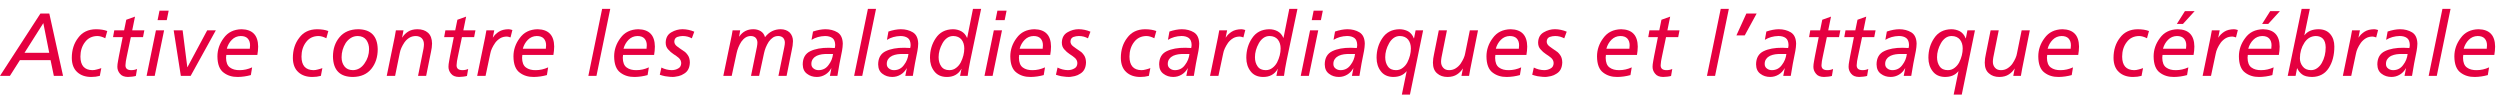 <?xml version="1.0" encoding="utf-8"?>
<!-- Generator: Adobe Illustrator 19.1.1, SVG Export Plug-In . SVG Version: 6.00 Build 0)  -->
<svg version="1.1" id="Ebene_1" xmlns="http://www.w3.org/2000/svg" xmlns:xlink="http://www.w3.org/1999/xlink" x="0px" y="0px"
	 viewBox="0 0 216.542 8.506" style="enable-background:new 0 0 216.542 8.506;" xml:space="preserve">
<style type="text/css">
	.st0{fill:#E50040;}
</style>
<g>
	<g>
		<path class="st0" d="M3.503,1.171h0.768l1.19,5.4H4.664L4.38,5.21H1.724L0.858,6.571H0L3.503,1.171z M3.753,2.002L2.121,4.576
			h2.143L3.753,2.002z"/>
		<path class="st0" d="M9.118,3.313C8.862,3.185,8.634,3.12,8.434,3.12c-0.454,0.006-0.81,0.181-1.069,0.525
			C7.099,3.991,6.966,4.412,6.966,4.908c0.005,0.769,0.35,1.158,1.036,1.168c0.124,0,0.256-0.02,0.395-0.061
			c0.134-0.032,0.26-0.071,0.377-0.117L8.646,6.571C8.412,6.635,8.167,6.666,7.911,6.666c-0.509,0-0.917-0.14-1.221-0.42
			c-0.31-0.279-0.467-0.69-0.471-1.231c0-0.69,0.185-1.272,0.556-1.746c0.354-0.481,0.863-0.728,1.529-0.737
			c0.387,0,0.716,0.052,0.987,0.155L9.118,3.313z"/>
		<path class="st0" d="M9.898,2.626h0.852l0.187-0.915l0.757-0.271l-0.241,1.187h1.049l-0.114,0.589h-1.055L10.977,4.91
			c-0.063,0.267-0.1,0.514-0.11,0.74c-0.005,0.284,0.165,0.426,0.509,0.426c0.176,0,0.34-0.033,0.495-0.102l-0.103,0.604
			c-0.08,0.025-0.188,0.045-0.325,0.061c-0.134,0.018-0.255,0.026-0.365,0.026c-0.324-0.005-0.555-0.101-0.694-0.287
			c-0.146-0.177-0.219-0.373-0.219-0.589c0-0.139,0.018-0.301,0.055-0.487c0.029-0.182,0.056-0.328,0.08-0.441l0.327-1.646H9.792
			L9.898,2.626z"/>
		<path class="st0" d="M13.507,2.626h0.707l-0.813,3.945h-0.703L13.507,2.626z M14.445,1.741H13.65l0.165-0.815h0.794L14.445,1.741z
			"/>
		<path class="st0" d="M15.044,2.626h0.775l0.404,3.189h0.015l1.71-3.189h0.747l-2.181,3.945h-0.851L15.044,2.626z"/>
		<path class="st0" d="M21.729,6.503c-0.371,0.104-0.75,0.158-1.135,0.163c-0.479,0.005-0.885-0.12-1.219-0.374
			c-0.356-0.258-0.537-0.726-0.542-1.406c0-0.579,0.183-1.111,0.548-1.595c0.354-0.491,0.868-0.745,1.543-0.76
			c0.948,0.021,1.427,0.521,1.437,1.505c-0.005,0.254-0.028,0.494-0.069,0.721h-2.69c-0.015,0.083-0.022,0.166-0.022,0.246
			c0.005,0.405,0.117,0.686,0.337,0.843c0.215,0.159,0.496,0.236,0.843,0.23c0.364,0,0.724-0.08,1.078-0.242L21.729,6.503z
			 M21.638,4.221c0.015-0.113,0.022-0.214,0.022-0.3c0-0.24-0.067-0.435-0.202-0.584C21.324,3.192,21.121,3.12,20.85,3.12
			c-0.3,0.006-0.556,0.114-0.767,0.327c-0.211,0.212-0.358,0.47-0.438,0.773H21.638z"/>
		<path class="st0" d="M28.266,3.313c-0.256-0.129-0.484-0.193-0.685-0.193c-0.454,0.006-0.81,0.181-1.069,0.525
			c-0.266,0.346-0.398,0.767-0.398,1.263c0.005,0.769,0.35,1.158,1.036,1.168c0.124,0,0.256-0.02,0.395-0.061
			c0.134-0.032,0.26-0.071,0.377-0.117l-0.128,0.673c-0.234,0.063-0.479,0.095-0.735,0.095c-0.509,0-0.917-0.14-1.221-0.42
			c-0.31-0.279-0.467-0.69-0.471-1.231c0-0.69,0.185-1.272,0.556-1.746c0.354-0.481,0.863-0.728,1.529-0.737
			c0.387,0,0.716,0.052,0.987,0.155L28.266,3.313z"/>
		<path class="st0" d="M28.84,4.908c0-0.678,0.19-1.24,0.571-1.689c0.374-0.448,0.911-0.678,1.611-0.688
			c1.105,0.015,1.67,0.591,1.695,1.728c0,0.68-0.183,1.247-0.549,1.7c-0.369,0.459-0.898,0.694-1.589,0.707
			C29.444,6.666,28.864,6.08,28.84,4.908z M29.587,4.961c0,0.315,0.083,0.579,0.25,0.791c0.159,0.211,0.403,0.319,0.734,0.324
			c0.411-0.01,0.745-0.204,1.002-0.582c0.259-0.36,0.391-0.772,0.396-1.236c0-0.305-0.08-0.57-0.238-0.797
			c-0.167-0.222-0.413-0.335-0.738-0.341c-0.23,0-0.433,0.057-0.609,0.171c-0.176,0.113-0.324,0.259-0.444,0.438
			C29.705,4.112,29.587,4.522,29.587,4.961z"/>
		<path class="st0" d="M34.185,3.223c0.034-0.163,0.069-0.361,0.106-0.597h0.659L34.83,3.245h0.015
			c0.115-0.192,0.279-0.359,0.494-0.5c0.21-0.138,0.48-0.209,0.81-0.214c0.385,0,0.691,0.101,0.92,0.303
			c0.231,0.206,0.349,0.519,0.354,0.937c-0.005,0.242-0.035,0.481-0.091,0.719l-0.42,2.082H36.21l0.474-2.362
			c0.024-0.148,0.037-0.272,0.037-0.37c0-0.212-0.06-0.385-0.18-0.519c-0.125-0.128-0.297-0.194-0.517-0.2
			c-0.215,0-0.403,0.05-0.564,0.147c-0.166,0.104-0.307,0.234-0.421,0.394c-0.225,0.335-0.361,0.643-0.41,0.922l-0.406,1.988h-0.725
			L34.185,3.223z"/>
		<path class="st0" d="M38.578,2.626h0.852l0.187-0.915l0.757-0.271l-0.241,1.187h1.049l-0.114,0.589h-1.055L39.657,4.91
			c-0.063,0.267-0.1,0.514-0.11,0.74c-0.005,0.284,0.165,0.426,0.509,0.426c0.176,0,0.34-0.033,0.495-0.102l-0.103,0.604
			c-0.08,0.025-0.188,0.045-0.325,0.061c-0.134,0.018-0.255,0.026-0.365,0.026c-0.324-0.005-0.555-0.101-0.694-0.287
			c-0.146-0.177-0.219-0.373-0.219-0.589c0-0.139,0.018-0.301,0.055-0.487c0.029-0.182,0.056-0.328,0.08-0.441l0.327-1.646h-0.835
			L38.578,2.626z"/>
		<path class="st0" d="M42.021,3.223c0.036-0.163,0.072-0.361,0.11-0.597h0.68l-0.125,0.619h0.015c0.118-0.192,0.288-0.359,0.51-0.5
			c0.216-0.138,0.495-0.209,0.835-0.214c0.078,0,0.19,0.022,0.336,0.068L44.22,3.241c-0.146-0.05-0.25-0.075-0.31-0.075
			c-0.222,0-0.416,0.049-0.582,0.147c-0.171,0.104-0.316,0.234-0.435,0.393c-0.231,0.335-0.373,0.643-0.423,0.923l-0.412,1.942
			h-0.726L42.021,3.223z"/>
		<path class="st0" d="M47.371,6.503C47,6.606,46.621,6.661,46.235,6.666c-0.479,0.005-0.885-0.12-1.219-0.374
			c-0.356-0.258-0.537-0.726-0.542-1.406c0-0.579,0.183-1.111,0.548-1.595c0.354-0.491,0.868-0.745,1.543-0.76
			c0.948,0.021,1.427,0.521,1.437,1.505c-0.005,0.254-0.028,0.494-0.069,0.721h-2.69c-0.015,0.083-0.022,0.166-0.022,0.246
			c0.005,0.405,0.117,0.686,0.337,0.843c0.215,0.159,0.496,0.236,0.843,0.23c0.364,0,0.724-0.08,1.078-0.242L47.371,6.503z
			 M47.279,4.221c0.015-0.113,0.022-0.214,0.022-0.3c0-0.24-0.067-0.435-0.202-0.584c-0.134-0.145-0.337-0.217-0.609-0.217
			c-0.3,0.006-0.556,0.114-0.767,0.327c-0.211,0.212-0.358,0.47-0.438,0.773H47.279z"/>
		<path class="st0" d="M52.155,0.767h0.703l-1.194,5.805h-0.703L52.155,0.767z"/>
		<path class="st0" d="M56.092,6.503c-0.371,0.104-0.75,0.158-1.135,0.163c-0.479,0.005-0.885-0.12-1.219-0.374
			c-0.356-0.258-0.537-0.726-0.542-1.406c0-0.579,0.183-1.111,0.548-1.595c0.354-0.491,0.868-0.745,1.543-0.76
			c0.948,0.021,1.427,0.521,1.437,1.505C56.72,4.29,56.697,4.53,56.656,4.757h-2.69c-0.015,0.083-0.022,0.166-0.022,0.246
			c0.005,0.405,0.117,0.686,0.337,0.843c0.215,0.159,0.496,0.236,0.843,0.23c0.364,0,0.724-0.08,1.078-0.242L56.092,6.503z
			 M56.001,4.221c0.015-0.113,0.022-0.214,0.022-0.3c0-0.24-0.067-0.435-0.202-0.584c-0.134-0.145-0.337-0.217-0.609-0.217
			c-0.3,0.006-0.556,0.114-0.767,0.327c-0.211,0.212-0.358,0.47-0.438,0.773H56.001z"/>
		<path class="st0" d="M59.924,3.32c-0.103-0.058-0.224-0.106-0.361-0.146c-0.138-0.036-0.28-0.054-0.425-0.054
			c-0.163,0-0.322,0.028-0.478,0.083c-0.163,0.068-0.247,0.201-0.252,0.397c0,0.153,0.072,0.287,0.215,0.4
			c0.068,0.053,0.141,0.107,0.219,0.163c0.076,0.053,0.158,0.109,0.246,0.17c0.088,0.058,0.174,0.117,0.257,0.178
			c0.076,0.067,0.145,0.146,0.208,0.234c0.128,0.163,0.195,0.383,0.201,0.657c-0.01,0.464-0.177,0.791-0.502,0.982
			c-0.146,0.099-0.304,0.168-0.473,0.208c-0.082,0.021-0.166,0.035-0.253,0.046c-0.084,0.018-0.165,0.026-0.242,0.026
			c-0.151,0-0.281-0.009-0.39-0.026c-0.112-0.011-0.209-0.023-0.294-0.038c-0.164-0.035-0.313-0.077-0.45-0.125l0.139-0.623
			c0.285,0.144,0.583,0.218,0.896,0.223c0.209,0,0.397-0.049,0.562-0.147C58.914,5.841,59,5.687,59.005,5.464
			C59,5.296,58.934,5.15,58.805,5.029c-0.128-0.113-0.284-0.227-0.465-0.34c-0.174-0.113-0.329-0.249-0.465-0.408
			c-0.144-0.151-0.215-0.348-0.215-0.59c0.01-0.418,0.175-0.717,0.495-0.896c0.305-0.177,0.627-0.265,0.967-0.265
			c0.352,0.005,0.69,0.077,1.015,0.215L59.924,3.32z"/>
		<path class="st0" d="M63.379,3.068c0.024-0.133,0.049-0.28,0.076-0.442h0.657l-0.091,0.536h0.015
			c0.29-0.421,0.695-0.631,1.214-0.631c0.234,0,0.443,0.054,0.629,0.162c0.19,0.113,0.318,0.289,0.384,0.525
			c0.35-0.453,0.802-0.683,1.356-0.688c0.32,0.005,0.578,0.099,0.773,0.279c0.19,0.191,0.289,0.441,0.293,0.749
			c-0.005,0.259-0.043,0.536-0.114,0.831l-0.439,2.181h-0.707l0.51-2.498c0.032-0.161,0.047-0.286,0.047-0.375
			c0-0.163-0.047-0.302-0.143-0.415c-0.1-0.104-0.24-0.157-0.421-0.163c-0.176,0-0.331,0.043-0.465,0.129
			c-0.139,0.093-0.261,0.216-0.366,0.366c-0.2,0.315-0.335,0.641-0.406,0.976l-0.428,1.98h-0.703l0.51-2.498
			c0.029-0.161,0.044-0.286,0.044-0.375c0-0.163-0.048-0.302-0.143-0.415c-0.098-0.104-0.237-0.157-0.417-0.163
			c-0.176,0-0.331,0.043-0.465,0.129c-0.142,0.093-0.265,0.216-0.37,0.366c-0.198,0.315-0.332,0.641-0.403,0.976l-0.428,1.98h-0.726
			L63.379,3.068z"/>
		<path class="st0" d="M70.42,2.731c0.386-0.129,0.742-0.195,1.067-0.2c0.405,0,0.756,0.091,1.054,0.272
			c0.295,0.184,0.448,0.511,0.458,0.982c-0.005,0.201-0.027,0.408-0.066,0.619c-0.156,0.741-0.289,1.463-0.399,2.166h-0.651
			l0.128-0.654h-0.015C71.872,6.148,71.7,6.33,71.48,6.463c-0.224,0.135-0.467,0.203-0.728,0.203c-0.329,0-0.611-0.091-0.845-0.271
			c-0.247-0.177-0.372-0.449-0.377-0.819c0.005-0.556,0.225-0.937,0.659-1.144c0.42-0.201,0.956-0.299,1.607-0.294
			c0.158,0.005,0.328,0.013,0.509,0.022c0.02-0.078,0.032-0.164,0.037-0.258c-0.005-0.283-0.084-0.484-0.238-0.604
			C71.942,3.18,71.729,3.12,71.465,3.12c-0.442,0.011-0.833,0.122-1.173,0.334L70.42,2.731z M71.616,4.674
			c-0.132,0-0.275,0.01-0.429,0.03c-0.151,0.022-0.297,0.064-0.436,0.125c-0.135,0.063-0.245,0.151-0.33,0.265
			c-0.095,0.113-0.143,0.263-0.143,0.449c0,0.169,0.065,0.301,0.194,0.394c0.12,0.094,0.265,0.14,0.437,0.14
			c0.367-0.005,0.655-0.157,0.865-0.457c0.215-0.277,0.342-0.593,0.381-0.945H71.616z"/>
		<path class="st0" d="M75.176,0.767h0.703l-1.194,5.805h-0.703L75.176,0.767z"/>
		<path class="st0" d="M76.953,2.731c0.386-0.129,0.742-0.195,1.067-0.2c0.405,0,0.756,0.091,1.054,0.272
			c0.295,0.184,0.448,0.511,0.458,0.982c-0.005,0.201-0.027,0.408-0.066,0.619c-0.156,0.741-0.289,1.463-0.399,2.166h-0.651
			l0.128-0.654h-0.015c-0.125,0.231-0.296,0.413-0.516,0.546c-0.224,0.135-0.467,0.203-0.728,0.203
			c-0.329,0-0.611-0.091-0.845-0.271c-0.247-0.177-0.372-0.449-0.377-0.819c0.005-0.556,0.225-0.937,0.659-1.144
			c0.42-0.201,0.956-0.299,1.607-0.294c0.158,0.005,0.328,0.013,0.509,0.022c0.02-0.078,0.032-0.164,0.037-0.258
			c-0.005-0.283-0.084-0.484-0.238-0.604C78.474,3.18,78.262,3.12,77.998,3.12c-0.442,0.011-0.833,0.122-1.173,0.334L76.953,2.731z
			 M78.148,4.674c-0.132,0-0.275,0.01-0.429,0.03c-0.151,0.022-0.297,0.064-0.436,0.125c-0.135,0.063-0.245,0.151-0.33,0.265
			c-0.095,0.113-0.143,0.263-0.143,0.449c0,0.169,0.065,0.301,0.194,0.394c0.12,0.094,0.265,0.14,0.437,0.14
			c0.367-0.005,0.655-0.157,0.865-0.457c0.215-0.277,0.342-0.593,0.381-0.945H78.148z"/>
		<path class="st0" d="M84.038,5.268c-0.091,0.438-0.165,0.872-0.221,1.304h-0.658c0.02-0.093,0.039-0.192,0.059-0.3
			c0.015-0.104,0.038-0.203,0.069-0.301h-0.015c-0.275,0.479-0.71,0.71-1.305,0.695c-0.458-0.013-0.807-0.178-1.045-0.495
			c-0.246-0.315-0.369-0.703-0.369-1.164c0-0.646,0.167-1.212,0.501-1.701c0.332-0.501,0.824-0.76,1.478-0.774
			c0.268,0,0.513,0.06,0.735,0.178c0.22,0.123,0.384,0.313,0.494,0.566h0.015l0.501-2.509h0.706L84.038,5.268z M81.3,4.954
			c0,0.314,0.074,0.578,0.224,0.79c0.151,0.222,0.388,0.332,0.708,0.332c0.225,0,0.42-0.066,0.587-0.2
			c0.159-0.118,0.291-0.273,0.396-0.465c0.206-0.408,0.308-0.813,0.308-1.217c0-0.306-0.08-0.56-0.238-0.764
			c-0.167-0.202-0.405-0.305-0.715-0.311c-0.201,0-0.38,0.057-0.539,0.171c-0.162,0.118-0.295,0.273-0.4,0.465
			C81.41,4.151,81.3,4.551,81.3,4.954z"/>
		<path class="st0" d="M86.083,2.626h0.707l-0.813,3.945h-0.703L86.083,2.626z M87.021,1.741h-0.794l0.165-0.815h0.794L87.021,1.741
			z"/>
		<path class="st0" d="M90.405,6.503c-0.371,0.104-0.75,0.158-1.135,0.163c-0.479,0.005-0.885-0.12-1.219-0.374
			c-0.356-0.258-0.537-0.726-0.542-1.406c0-0.579,0.183-1.111,0.548-1.595c0.354-0.491,0.868-0.745,1.543-0.76
			c0.948,0.021,1.427,0.521,1.437,1.505C91.033,4.29,91.01,4.53,90.968,4.757h-2.69c-0.015,0.083-0.022,0.166-0.022,0.246
			c0.005,0.405,0.117,0.686,0.337,0.843c0.215,0.159,0.496,0.236,0.843,0.23c0.364,0,0.724-0.08,1.078-0.242L90.405,6.503z
			 M90.313,4.221c0.015-0.113,0.022-0.214,0.022-0.3c0-0.24-0.067-0.435-0.202-0.584C90,3.192,89.796,3.12,89.525,3.12
			c-0.3,0.006-0.556,0.114-0.767,0.327c-0.211,0.212-0.358,0.47-0.438,0.773H90.313z"/>
		<path class="st0" d="M94.237,3.32c-0.103-0.058-0.224-0.106-0.361-0.146c-0.138-0.036-0.28-0.054-0.425-0.054
			c-0.163,0-0.322,0.028-0.478,0.083c-0.163,0.068-0.247,0.201-0.252,0.397c0,0.153,0.072,0.287,0.215,0.4
			c0.068,0.053,0.141,0.107,0.219,0.163c0.076,0.053,0.158,0.109,0.246,0.17c0.088,0.058,0.174,0.117,0.257,0.178
			c0.076,0.067,0.145,0.146,0.208,0.234c0.128,0.163,0.195,0.383,0.201,0.657c-0.01,0.464-0.177,0.791-0.502,0.982
			c-0.146,0.099-0.304,0.168-0.473,0.208c-0.082,0.021-0.166,0.035-0.253,0.046c-0.084,0.018-0.165,0.026-0.242,0.026
			c-0.151,0-0.281-0.009-0.39-0.026c-0.112-0.011-0.209-0.023-0.294-0.038c-0.164-0.035-0.313-0.077-0.45-0.125l0.139-0.623
			c0.285,0.144,0.583,0.218,0.896,0.223c0.209,0,0.397-0.049,0.562-0.147c0.167-0.088,0.253-0.242,0.258-0.465
			c-0.005-0.168-0.072-0.313-0.2-0.435c-0.128-0.113-0.284-0.227-0.465-0.34c-0.174-0.113-0.329-0.249-0.465-0.408
			c-0.144-0.151-0.215-0.348-0.215-0.59c0.01-0.418,0.175-0.717,0.495-0.896c0.305-0.177,0.627-0.265,0.967-0.265
			c0.352,0.005,0.69,0.077,1.015,0.215L94.237,3.32z"/>
		<path class="st0" d="M99.983,3.313c-0.256-0.129-0.484-0.193-0.685-0.193c-0.454,0.006-0.81,0.181-1.069,0.525
			c-0.266,0.346-0.398,0.767-0.398,1.263c0.005,0.769,0.35,1.158,1.036,1.168c0.124,0,0.256-0.02,0.395-0.061
			c0.134-0.032,0.26-0.071,0.377-0.117l-0.128,0.673c-0.234,0.063-0.479,0.095-0.735,0.095c-0.509,0-0.917-0.14-1.221-0.42
			c-0.31-0.279-0.467-0.69-0.471-1.231c0-0.69,0.185-1.272,0.556-1.746c0.354-0.481,0.863-0.728,1.529-0.737
			c0.387,0,0.716,0.052,0.987,0.155L99.983,3.313z"/>
		<path class="st0" d="M101.293,2.731c0.386-0.129,0.741-0.195,1.067-0.2c0.404,0,0.756,0.091,1.053,0.272
			c0.296,0.184,0.448,0.511,0.458,0.982c-0.005,0.201-0.026,0.408-0.065,0.619c-0.156,0.741-0.289,1.463-0.399,2.166h-0.651
			l0.129-0.654h-0.016c-0.124,0.231-0.296,0.413-0.516,0.546c-0.225,0.135-0.467,0.203-0.729,0.203c-0.328,0-0.61-0.091-0.845-0.271
			c-0.247-0.177-0.372-0.449-0.377-0.819c0.005-0.556,0.225-0.937,0.659-1.144c0.42-0.201,0.955-0.299,1.607-0.294
			c0.158,0.005,0.328,0.013,0.509,0.022c0.02-0.078,0.032-0.164,0.036-0.258c-0.004-0.283-0.084-0.484-0.238-0.604
			c-0.161-0.119-0.373-0.179-0.638-0.179c-0.442,0.011-0.833,0.122-1.173,0.334L101.293,2.731z M102.489,4.674
			c-0.132,0-0.274,0.01-0.429,0.03c-0.152,0.022-0.297,0.064-0.437,0.125c-0.135,0.063-0.245,0.151-0.33,0.265
			c-0.095,0.113-0.144,0.263-0.144,0.449c0,0.169,0.065,0.301,0.195,0.394c0.119,0.094,0.265,0.14,0.436,0.14
			c0.367-0.005,0.655-0.157,0.865-0.457c0.215-0.277,0.343-0.593,0.382-0.945H102.489z"/>
		<path class="st0" d="M105.498,3.223c0.036-0.163,0.072-0.361,0.11-0.597h0.681l-0.125,0.619h0.016
			c0.117-0.192,0.287-0.359,0.51-0.5c0.217-0.138,0.495-0.209,0.835-0.214c0.078,0,0.19,0.022,0.337,0.068l-0.163,0.642
			c-0.146-0.05-0.249-0.075-0.31-0.075c-0.223,0-0.416,0.049-0.582,0.147c-0.172,0.104-0.316,0.234-0.436,0.393
			c-0.23,0.335-0.372,0.643-0.422,0.923l-0.412,1.942h-0.727L105.498,3.223z"/>
		<path class="st0" d="M111.437,5.268c-0.09,0.438-0.164,0.872-0.221,1.304h-0.658c0.02-0.093,0.039-0.192,0.059-0.3
			c0.016-0.104,0.038-0.203,0.07-0.301h-0.016c-0.275,0.479-0.71,0.71-1.305,0.695c-0.458-0.013-0.807-0.178-1.045-0.495
			c-0.246-0.315-0.369-0.703-0.369-1.164c0-0.646,0.166-1.212,0.5-1.701c0.332-0.501,0.824-0.76,1.479-0.774
			c0.268,0,0.514,0.06,0.735,0.178c0.22,0.123,0.384,0.313,0.494,0.566h0.015l0.501-2.509h0.706L111.437,5.268z M108.7,4.954
			c0,0.314,0.074,0.578,0.224,0.79c0.151,0.222,0.388,0.332,0.708,0.332c0.226,0,0.421-0.066,0.587-0.2
			c0.158-0.118,0.291-0.273,0.396-0.465c0.205-0.408,0.308-0.813,0.308-1.217c0-0.306-0.079-0.56-0.238-0.764
			c-0.167-0.202-0.405-0.305-0.716-0.311c-0.2,0-0.38,0.057-0.539,0.171c-0.161,0.118-0.295,0.273-0.399,0.465
			C108.81,4.151,108.7,4.551,108.7,4.954z"/>
		<path class="st0" d="M113.475,2.626h0.707l-0.813,3.945h-0.703L113.475,2.626z M114.413,1.741h-0.794l0.164-0.815h0.795
			L114.413,1.741z"/>
		<path class="st0" d="M115.636,2.731c0.386-0.129,0.741-0.195,1.066-0.2c0.404,0,0.756,0.091,1.054,0.272
			c0.296,0.184,0.448,0.511,0.458,0.982c-0.006,0.201-0.027,0.408-0.066,0.619c-0.156,0.741-0.289,1.463-0.398,2.166h-0.651
			l0.128-0.654h-0.015c-0.124,0.231-0.296,0.413-0.517,0.546c-0.224,0.135-0.467,0.203-0.728,0.203c-0.329,0-0.61-0.091-0.845-0.271
			c-0.247-0.177-0.373-0.449-0.377-0.819c0.004-0.556,0.225-0.937,0.658-1.144c0.42-0.201,0.956-0.299,1.607-0.294
			c0.158,0.005,0.328,0.013,0.51,0.022c0.02-0.078,0.031-0.164,0.036-0.258c-0.005-0.283-0.085-0.484-0.238-0.604
			c-0.161-0.119-0.374-0.179-0.638-0.179c-0.443,0.011-0.834,0.122-1.174,0.334L115.636,2.731z M116.832,4.674
			c-0.133,0-0.275,0.01-0.43,0.03c-0.151,0.022-0.297,0.064-0.436,0.125c-0.135,0.063-0.245,0.151-0.33,0.265
			c-0.096,0.113-0.144,0.263-0.144,0.449c0,0.169,0.065,0.301,0.194,0.394c0.12,0.094,0.266,0.14,0.437,0.14
			c0.366-0.005,0.655-0.157,0.865-0.457c0.215-0.277,0.343-0.593,0.382-0.945H116.832z"/>
		<path class="st0" d="M122.125,8.196h-0.7l0.414-2.018h-0.015c-0.267,0.33-0.657,0.492-1.174,0.487
			c-0.458-0.013-0.808-0.178-1.046-0.495c-0.246-0.315-0.369-0.703-0.369-1.164c0-0.646,0.166-1.212,0.5-1.701
			c0.332-0.501,0.824-0.76,1.477-0.774c0.268,0,0.518,0.06,0.75,0.178c0.224,0.128,0.391,0.332,0.5,0.611h0.018l0.135-0.694h0.652
			L122.125,8.196z M119.984,4.954c0,0.314,0.074,0.578,0.223,0.79c0.152,0.222,0.389,0.332,0.709,0.332
			c0.225,0,0.42-0.066,0.586-0.2c0.159-0.118,0.291-0.273,0.396-0.465c0.205-0.408,0.309-0.813,0.309-1.217
			c0-0.306-0.08-0.56-0.238-0.764c-0.167-0.202-0.405-0.305-0.716-0.311c-0.2,0-0.38,0.057-0.539,0.171
			c-0.161,0.118-0.295,0.273-0.399,0.465C120.093,4.151,119.984,4.551,119.984,4.954z"/>
		<path class="st0" d="M127.352,5.971c-0.036,0.165-0.072,0.365-0.106,0.601h-0.659l0.121-0.623h-0.019
			c-0.109,0.19-0.27,0.354-0.479,0.492c-0.215,0.146-0.489,0.221-0.824,0.226c-0.372,0-0.674-0.104-0.905-0.311
			c-0.243-0.201-0.365-0.511-0.365-0.93c0.006-0.241,0.035-0.482,0.092-0.722l0.416-2.078h0.704l-0.473,2.358
			c-0.024,0.146-0.036,0.27-0.036,0.37c0,0.207,0.063,0.378,0.187,0.515c0.12,0.138,0.289,0.207,0.509,0.207
			s0.412-0.054,0.578-0.162c0.164-0.104,0.303-0.235,0.418-0.396c0.225-0.336,0.357-0.637,0.399-0.903l0.403-1.988h0.707
			L127.352,5.971z"/>
		<path class="st0" d="M131.65,6.503c-0.371,0.104-0.75,0.158-1.136,0.163c-0.479,0.005-0.885-0.12-1.22-0.374
			c-0.355-0.258-0.537-0.726-0.541-1.406c0-0.579,0.183-1.111,0.549-1.595c0.354-0.491,0.867-0.745,1.543-0.76
			c0.948,0.021,1.428,0.521,1.438,1.505c-0.006,0.254-0.028,0.494-0.07,0.721h-2.689c-0.015,0.083-0.021,0.166-0.021,0.246
			c0.004,0.405,0.117,0.686,0.336,0.843c0.215,0.159,0.496,0.236,0.844,0.23c0.363,0,0.723-0.08,1.077-0.242L131.65,6.503z
			 M131.558,4.221c0.015-0.113,0.021-0.214,0.021-0.3c0-0.24-0.066-0.435-0.201-0.584c-0.135-0.145-0.338-0.217-0.609-0.217
			c-0.299,0.006-0.555,0.114-0.767,0.327c-0.212,0.212-0.358,0.47-0.438,0.773H131.558z"/>
		<path class="st0" d="M135.49,3.32c-0.104-0.058-0.225-0.106-0.361-0.146c-0.139-0.036-0.28-0.054-0.426-0.054
			c-0.163,0-0.322,0.028-0.479,0.083c-0.162,0.068-0.246,0.201-0.252,0.397c0,0.153,0.072,0.287,0.216,0.4
			c0.068,0.053,0.142,0.107,0.22,0.163c0.075,0.053,0.157,0.109,0.246,0.17c0.088,0.058,0.174,0.117,0.256,0.178
			c0.076,0.067,0.146,0.146,0.209,0.234c0.128,0.163,0.195,0.383,0.2,0.657c-0.011,0.464-0.177,0.791-0.502,0.982
			c-0.146,0.099-0.304,0.168-0.473,0.208c-0.081,0.021-0.166,0.035-0.253,0.046c-0.084,0.018-0.164,0.026-0.242,0.026
			c-0.15,0-0.281-0.009-0.39-0.026c-0.112-0.011-0.21-0.023-0.294-0.038c-0.164-0.035-0.313-0.077-0.449-0.125l0.139-0.623
			c0.284,0.144,0.582,0.218,0.895,0.223c0.21,0,0.397-0.049,0.563-0.147c0.167-0.088,0.254-0.242,0.258-0.465
			c-0.004-0.168-0.071-0.313-0.199-0.435c-0.129-0.113-0.284-0.227-0.465-0.34c-0.174-0.113-0.329-0.249-0.465-0.408
			c-0.145-0.151-0.216-0.348-0.216-0.59c0.01-0.418,0.175-0.717,0.495-0.896c0.305-0.177,0.627-0.265,0.967-0.265
			c0.352,0.005,0.689,0.077,1.015,0.215L135.49,3.32z"/>
		<path class="st0" d="M141.225,6.503c-0.371,0.104-0.749,0.158-1.136,0.163c-0.479,0.005-0.885-0.12-1.219-0.374
			c-0.356-0.258-0.537-0.726-0.541-1.406c0-0.579,0.182-1.111,0.548-1.595c0.354-0.491,0.868-0.745,1.544-0.76
			c0.947,0.021,1.427,0.521,1.437,1.505c-0.005,0.254-0.028,0.494-0.069,0.721h-2.689c-0.016,0.083-0.022,0.166-0.022,0.246
			c0.005,0.405,0.117,0.686,0.337,0.843c0.215,0.159,0.496,0.236,0.843,0.23c0.364,0,0.724-0.08,1.077-0.242L141.225,6.503z
			 M141.134,4.221c0.014-0.113,0.021-0.214,0.021-0.3c0-0.24-0.067-0.435-0.201-0.584c-0.135-0.145-0.338-0.217-0.609-0.217
			c-0.3,0.006-0.556,0.114-0.768,0.327c-0.211,0.212-0.357,0.47-0.438,0.773H141.134z"/>
		<path class="st0" d="M142.87,2.626h0.852l0.187-0.915l0.757-0.271l-0.241,1.187h1.049l-0.113,0.589h-1.055l-0.355,1.695
			c-0.063,0.267-0.1,0.514-0.109,0.74c-0.006,0.284,0.164,0.426,0.509,0.426c0.176,0,0.341-0.033,0.495-0.102l-0.104,0.604
			c-0.08,0.025-0.188,0.045-0.324,0.061c-0.135,0.018-0.256,0.026-0.365,0.026c-0.324-0.005-0.556-0.101-0.694-0.287
			c-0.146-0.177-0.22-0.373-0.22-0.589c0-0.139,0.019-0.301,0.055-0.487c0.029-0.182,0.057-0.328,0.08-0.441l0.328-1.646h-0.836
			L142.87,2.626z"/>
		<path class="st0" d="M149.044,0.767h0.703l-1.193,5.805h-0.703L149.044,0.767z"/>
		<path class="st0" d="M151.265,1.171h0.891l-1.033,1.896h-0.72L151.265,1.171z"/>
		<path class="st0" d="M152.996,2.731c0.386-0.129,0.741-0.195,1.066-0.2c0.404,0,0.756,0.091,1.054,0.272
			c0.296,0.184,0.448,0.511,0.458,0.982c-0.006,0.201-0.027,0.408-0.066,0.619c-0.156,0.741-0.289,1.463-0.398,2.166h-0.651
			l0.128-0.654h-0.015c-0.124,0.231-0.296,0.413-0.517,0.546c-0.224,0.135-0.467,0.203-0.728,0.203c-0.329,0-0.61-0.091-0.845-0.271
			c-0.247-0.177-0.373-0.449-0.377-0.819c0.004-0.556,0.225-0.937,0.658-1.144c0.42-0.201,0.956-0.299,1.607-0.294
			c0.158,0.005,0.328,0.013,0.51,0.022c0.02-0.078,0.031-0.164,0.036-0.258c-0.005-0.283-0.085-0.484-0.238-0.604
			c-0.161-0.119-0.374-0.179-0.638-0.179c-0.443,0.011-0.834,0.122-1.174,0.334L152.996,2.731z M154.191,4.674
			c-0.133,0-0.275,0.01-0.43,0.03c-0.151,0.022-0.297,0.064-0.436,0.125c-0.135,0.063-0.245,0.151-0.33,0.265
			c-0.096,0.113-0.144,0.263-0.144,0.449c0,0.169,0.065,0.301,0.194,0.394c0.12,0.094,0.266,0.14,0.437,0.14
			c0.366-0.005,0.655-0.157,0.865-0.457c0.215-0.277,0.343-0.593,0.382-0.945H154.191z"/>
		<path class="st0" d="M156.8,2.626h0.852l0.187-0.915l0.757-0.271l-0.241,1.187h1.05l-0.114,0.589h-1.055l-0.355,1.695
			c-0.063,0.267-0.101,0.514-0.11,0.74c-0.004,0.284,0.165,0.426,0.51,0.426c0.176,0,0.34-0.033,0.494-0.102l-0.102,0.604
			c-0.08,0.025-0.189,0.045-0.326,0.061c-0.133,0.018-0.255,0.026-0.365,0.026c-0.323-0.005-0.555-0.101-0.693-0.287
			c-0.146-0.177-0.219-0.373-0.219-0.589c0-0.139,0.018-0.301,0.055-0.487c0.028-0.182,0.055-0.328,0.08-0.441l0.326-1.646h-0.835
			L156.8,2.626z"/>
		<path class="st0" d="M159.851,2.626h0.852l0.187-0.915l0.757-0.271l-0.241,1.187h1.05l-0.114,0.589h-1.055L160.93,4.91
			c-0.063,0.267-0.101,0.514-0.11,0.74c-0.004,0.284,0.165,0.426,0.51,0.426c0.176,0,0.34-0.033,0.494-0.102l-0.102,0.604
			c-0.08,0.025-0.189,0.045-0.326,0.061c-0.133,0.018-0.255,0.026-0.365,0.026c-0.323-0.005-0.555-0.101-0.693-0.287
			c-0.146-0.177-0.219-0.373-0.219-0.589c0-0.139,0.018-0.301,0.055-0.487c0.028-0.182,0.055-0.328,0.08-0.441l0.326-1.646h-0.835
			L159.851,2.626z"/>
		<path class="st0" d="M163.432,2.731c0.386-0.129,0.741-0.195,1.067-0.2c0.404,0,0.756,0.091,1.053,0.272
			c0.296,0.184,0.448,0.511,0.458,0.982c-0.005,0.201-0.026,0.408-0.065,0.619c-0.156,0.741-0.289,1.463-0.399,2.166h-0.651
			l0.129-0.654h-0.016c-0.124,0.231-0.296,0.413-0.516,0.546c-0.225,0.135-0.467,0.203-0.729,0.203c-0.328,0-0.61-0.091-0.845-0.271
			c-0.247-0.177-0.372-0.449-0.377-0.819c0.005-0.556,0.225-0.937,0.659-1.144c0.42-0.201,0.955-0.299,1.607-0.294
			c0.158,0.005,0.328,0.013,0.509,0.022c0.02-0.078,0.032-0.164,0.036-0.258c-0.004-0.283-0.084-0.484-0.238-0.604
			c-0.161-0.119-0.373-0.179-0.638-0.179c-0.442,0.011-0.833,0.122-1.173,0.334L163.432,2.731z M164.627,4.674
			c-0.132,0-0.274,0.01-0.429,0.03c-0.152,0.022-0.297,0.064-0.437,0.125c-0.135,0.063-0.245,0.151-0.33,0.265
			c-0.095,0.113-0.144,0.263-0.144,0.449c0,0.169,0.065,0.301,0.195,0.394c0.119,0.094,0.265,0.14,0.436,0.14
			c0.367-0.005,0.655-0.157,0.865-0.457c0.215-0.277,0.343-0.593,0.382-0.945H164.627z"/>
		<path class="st0" d="M169.921,8.196h-0.7l0.415-2.018h-0.016c-0.266,0.33-0.657,0.492-1.174,0.487
			c-0.458-0.013-0.807-0.178-1.045-0.495c-0.246-0.315-0.369-0.703-0.369-1.164c0-0.646,0.166-1.212,0.5-1.701
			c0.331-0.501,0.823-0.76,1.477-0.774c0.268,0,0.518,0.06,0.749,0.178c0.224,0.128,0.391,0.332,0.501,0.611h0.017l0.136-0.694
			h0.652L169.921,8.196z M167.78,4.954c0,0.314,0.074,0.578,0.224,0.79c0.151,0.222,0.388,0.332,0.708,0.332
			c0.226,0,0.421-0.066,0.587-0.2c0.158-0.118,0.291-0.273,0.396-0.465c0.205-0.408,0.308-0.813,0.308-1.217
			c0-0.306-0.079-0.56-0.238-0.764c-0.167-0.202-0.405-0.305-0.716-0.311c-0.2,0-0.38,0.057-0.539,0.171
			c-0.161,0.118-0.295,0.273-0.399,0.465C167.89,4.151,167.78,4.551,167.78,4.954z"/>
		<path class="st0" d="M175.148,5.971c-0.036,0.165-0.072,0.365-0.105,0.601h-0.66l0.121-0.623h-0.018
			c-0.11,0.19-0.27,0.354-0.48,0.492c-0.215,0.146-0.489,0.221-0.824,0.226c-0.371,0-0.674-0.104-0.904-0.311
			c-0.244-0.201-0.365-0.511-0.365-0.93c0.005-0.241,0.035-0.482,0.092-0.722l0.416-2.078h0.703l-0.473,2.358
			c-0.023,0.146-0.036,0.27-0.036,0.37c0,0.207,0.063,0.378,0.187,0.515c0.12,0.138,0.289,0.207,0.51,0.207
			c0.219,0,0.412-0.054,0.578-0.162c0.164-0.104,0.303-0.235,0.418-0.396c0.225-0.336,0.357-0.637,0.398-0.903l0.403-1.988h0.707
			L175.148,5.971z"/>
		<path class="st0" d="M179.446,6.503c-0.371,0.104-0.749,0.158-1.136,0.163c-0.479,0.005-0.885-0.12-1.219-0.374
			c-0.356-0.258-0.537-0.726-0.541-1.406c0-0.579,0.182-1.111,0.548-1.595c0.354-0.491,0.868-0.745,1.544-0.76
			c0.947,0.021,1.427,0.521,1.437,1.505c-0.005,0.254-0.028,0.494-0.069,0.721h-2.689c-0.016,0.083-0.022,0.166-0.022,0.246
			c0.005,0.405,0.117,0.686,0.337,0.843c0.215,0.159,0.496,0.236,0.843,0.23c0.364,0,0.724-0.08,1.077-0.242L179.446,6.503z
			 M179.355,4.221c0.014-0.113,0.021-0.214,0.021-0.3c0-0.24-0.067-0.435-0.201-0.584c-0.135-0.145-0.338-0.217-0.609-0.217
			c-0.3,0.006-0.556,0.114-0.768,0.327c-0.211,0.212-0.357,0.47-0.438,0.773H179.355z"/>
		<path class="st0" d="M185.966,3.313c-0.256-0.129-0.484-0.193-0.685-0.193c-0.454,0.006-0.81,0.181-1.069,0.525
			c-0.266,0.346-0.398,0.767-0.398,1.263c0.006,0.769,0.351,1.158,1.036,1.168c0.124,0,0.256-0.02,0.396-0.061
			c0.134-0.032,0.26-0.071,0.377-0.117l-0.129,0.673c-0.233,0.063-0.479,0.095-0.734,0.095c-0.51,0-0.916-0.14-1.221-0.42
			c-0.311-0.279-0.467-0.69-0.472-1.231c0-0.69,0.185-1.272,0.556-1.746c0.354-0.481,0.863-0.728,1.529-0.737
			c0.387,0,0.716,0.052,0.986,0.155L185.966,3.313z"/>
		<path class="st0" d="M189.437,6.503c-0.371,0.104-0.75,0.158-1.135,0.163c-0.479,0.005-0.885-0.12-1.22-0.374
			c-0.356-0.258-0.537-0.726-0.542-1.406c0-0.579,0.184-1.111,0.549-1.595c0.354-0.491,0.868-0.745,1.543-0.76
			c0.949,0.021,1.428,0.521,1.438,1.505C190.065,4.29,190.042,4.53,190,4.757h-2.69c-0.014,0.083-0.021,0.166-0.021,0.246
			c0.005,0.405,0.117,0.686,0.337,0.843c0.215,0.159,0.496,0.236,0.843,0.23c0.364,0,0.724-0.08,1.078-0.242L189.437,6.503z
			 M189.345,4.221c0.016-0.113,0.022-0.214,0.022-0.3c0-0.24-0.067-0.435-0.202-0.584c-0.134-0.145-0.337-0.217-0.608-0.217
			c-0.3,0.006-0.556,0.114-0.767,0.327c-0.212,0.212-0.358,0.47-0.439,0.773H189.345z M189.252,0.963h0.841l-1.012,1.11h-0.53
			L189.252,0.963z"/>
		<path class="st0" d="M191.473,3.223c0.036-0.163,0.072-0.361,0.11-0.597h0.68l-0.125,0.619h0.016
			c0.118-0.192,0.288-0.359,0.51-0.5c0.217-0.138,0.496-0.209,0.836-0.214c0.078,0,0.189,0.022,0.336,0.068l-0.162,0.642
			c-0.146-0.05-0.25-0.075-0.311-0.075c-0.222,0-0.416,0.049-0.582,0.147c-0.171,0.104-0.316,0.234-0.435,0.393
			c-0.231,0.335-0.372,0.643-0.423,0.923l-0.412,1.942h-0.726L191.473,3.223z"/>
		<path class="st0" d="M196.824,6.503c-0.371,0.104-0.75,0.158-1.136,0.163c-0.479,0.005-0.885-0.12-1.22-0.374
			c-0.355-0.258-0.537-0.726-0.541-1.406c0-0.579,0.183-1.111,0.549-1.595c0.354-0.491,0.867-0.745,1.543-0.76
			c0.948,0.021,1.428,0.521,1.438,1.505c-0.006,0.254-0.028,0.494-0.07,0.721h-2.689c-0.015,0.083-0.021,0.166-0.021,0.246
			c0.004,0.405,0.117,0.686,0.336,0.843c0.215,0.159,0.496,0.236,0.844,0.23c0.363,0,0.723-0.08,1.077-0.242L196.824,6.503z
			 M196.732,4.221c0.015-0.113,0.021-0.214,0.021-0.3c0-0.24-0.066-0.435-0.201-0.584c-0.135-0.145-0.338-0.217-0.609-0.217
			c-0.299,0.006-0.555,0.114-0.767,0.327c-0.212,0.212-0.358,0.47-0.438,0.773H196.732z M196.638,0.963h0.841l-1.012,1.11h-0.53
			L196.638,0.963z"/>
		<path class="st0" d="M199.361,0.767h0.709l-0.474,2.282h0.015c0.26-0.34,0.665-0.513,1.218-0.518
			c0.44,0.005,0.777,0.147,1.013,0.427c0.234,0.277,0.352,0.635,0.352,1.073c0,0.738-0.16,1.355-0.48,1.853
			c-0.324,0.509-0.807,0.77-1.446,0.782c-0.396-0.005-0.687-0.081-0.872-0.227c-0.183-0.139-0.322-0.313-0.417-0.525h-0.015
			l-0.128,0.657h-0.681L199.361,0.767z M199.21,5.041c0,0.272,0.081,0.509,0.242,0.711c0.154,0.211,0.392,0.319,0.712,0.324
			c0.206,0,0.39-0.059,0.55-0.178c0.16-0.113,0.291-0.263,0.396-0.449c0.223-0.394,0.334-0.845,0.334-1.354
			c-0.007-0.335-0.088-0.583-0.242-0.745c-0.154-0.153-0.359-0.23-0.616-0.23c-0.415,0.011-0.745,0.206-0.99,0.586
			C199.344,4.09,199.216,4.534,199.21,5.041z"/>
		<path class="st0" d="M203.619,3.223c0.035-0.163,0.072-0.361,0.109-0.597h0.681l-0.124,0.619h0.015
			c0.118-0.192,0.288-0.359,0.511-0.5c0.216-0.138,0.494-0.209,0.834-0.214c0.078,0,0.191,0.022,0.337,0.068l-0.163,0.642
			c-0.146-0.05-0.249-0.075-0.31-0.075c-0.222,0-0.415,0.049-0.581,0.147c-0.172,0.104-0.316,0.234-0.436,0.393
			c-0.231,0.335-0.373,0.643-0.423,0.923l-0.412,1.942h-0.726L203.619,3.223z"/>
		<path class="st0" d="M206.808,2.731c0.387-0.129,0.742-0.195,1.066-0.2c0.405,0,0.757,0.091,1.055,0.272
			c0.295,0.184,0.447,0.511,0.457,0.982c-0.005,0.201-0.027,0.408-0.066,0.619c-0.156,0.741-0.289,1.463-0.398,2.166h-0.65
			l0.127-0.654h-0.014c-0.125,0.231-0.297,0.413-0.517,0.546c-0.224,0.135-0.467,0.203-0.728,0.203c-0.33,0-0.611-0.091-0.846-0.271
			c-0.246-0.177-0.372-0.449-0.377-0.819c0.005-0.556,0.225-0.937,0.659-1.144c0.42-0.201,0.956-0.299,1.607-0.294
			c0.158,0.005,0.328,0.013,0.509,0.022c0.02-0.078,0.031-0.164,0.037-0.258c-0.006-0.283-0.085-0.484-0.238-0.604
			c-0.162-0.119-0.375-0.179-0.639-0.179c-0.442,0.011-0.834,0.122-1.174,0.334L206.808,2.731z M208.003,4.674
			c-0.132,0-0.275,0.01-0.43,0.03c-0.15,0.022-0.297,0.064-0.436,0.125c-0.135,0.063-0.244,0.151-0.33,0.265
			c-0.096,0.113-0.143,0.263-0.143,0.449c0,0.169,0.064,0.301,0.193,0.394c0.121,0.094,0.266,0.14,0.438,0.14
			c0.366-0.005,0.654-0.157,0.865-0.457c0.215-0.277,0.342-0.593,0.381-0.945H208.003z"/>
		<path class="st0" d="M211.556,0.767h0.703l-1.193,5.805h-0.703L211.556,0.767z"/>
		<path class="st0" d="M215.486,6.503c-0.371,0.104-0.75,0.158-1.135,0.163c-0.479,0.005-0.885-0.12-1.22-0.374
			c-0.356-0.258-0.537-0.726-0.542-1.406c0-0.579,0.184-1.111,0.549-1.595c0.354-0.491,0.868-0.745,1.543-0.76
			c0.949,0.021,1.428,0.521,1.438,1.505c-0.005,0.254-0.027,0.494-0.069,0.721h-2.69c-0.014,0.083-0.021,0.166-0.021,0.246
			c0.005,0.405,0.117,0.686,0.337,0.843c0.215,0.159,0.496,0.236,0.843,0.23c0.364,0,0.724-0.08,1.078-0.242L215.486,6.503z
			 M215.394,4.221c0.016-0.113,0.022-0.214,0.022-0.3c0-0.24-0.067-0.435-0.202-0.584c-0.134-0.145-0.337-0.217-0.608-0.217
			c-0.3,0.006-0.556,0.114-0.767,0.327c-0.212,0.212-0.358,0.47-0.439,0.773H215.394z"/>
	</g>
</g>
</svg>
